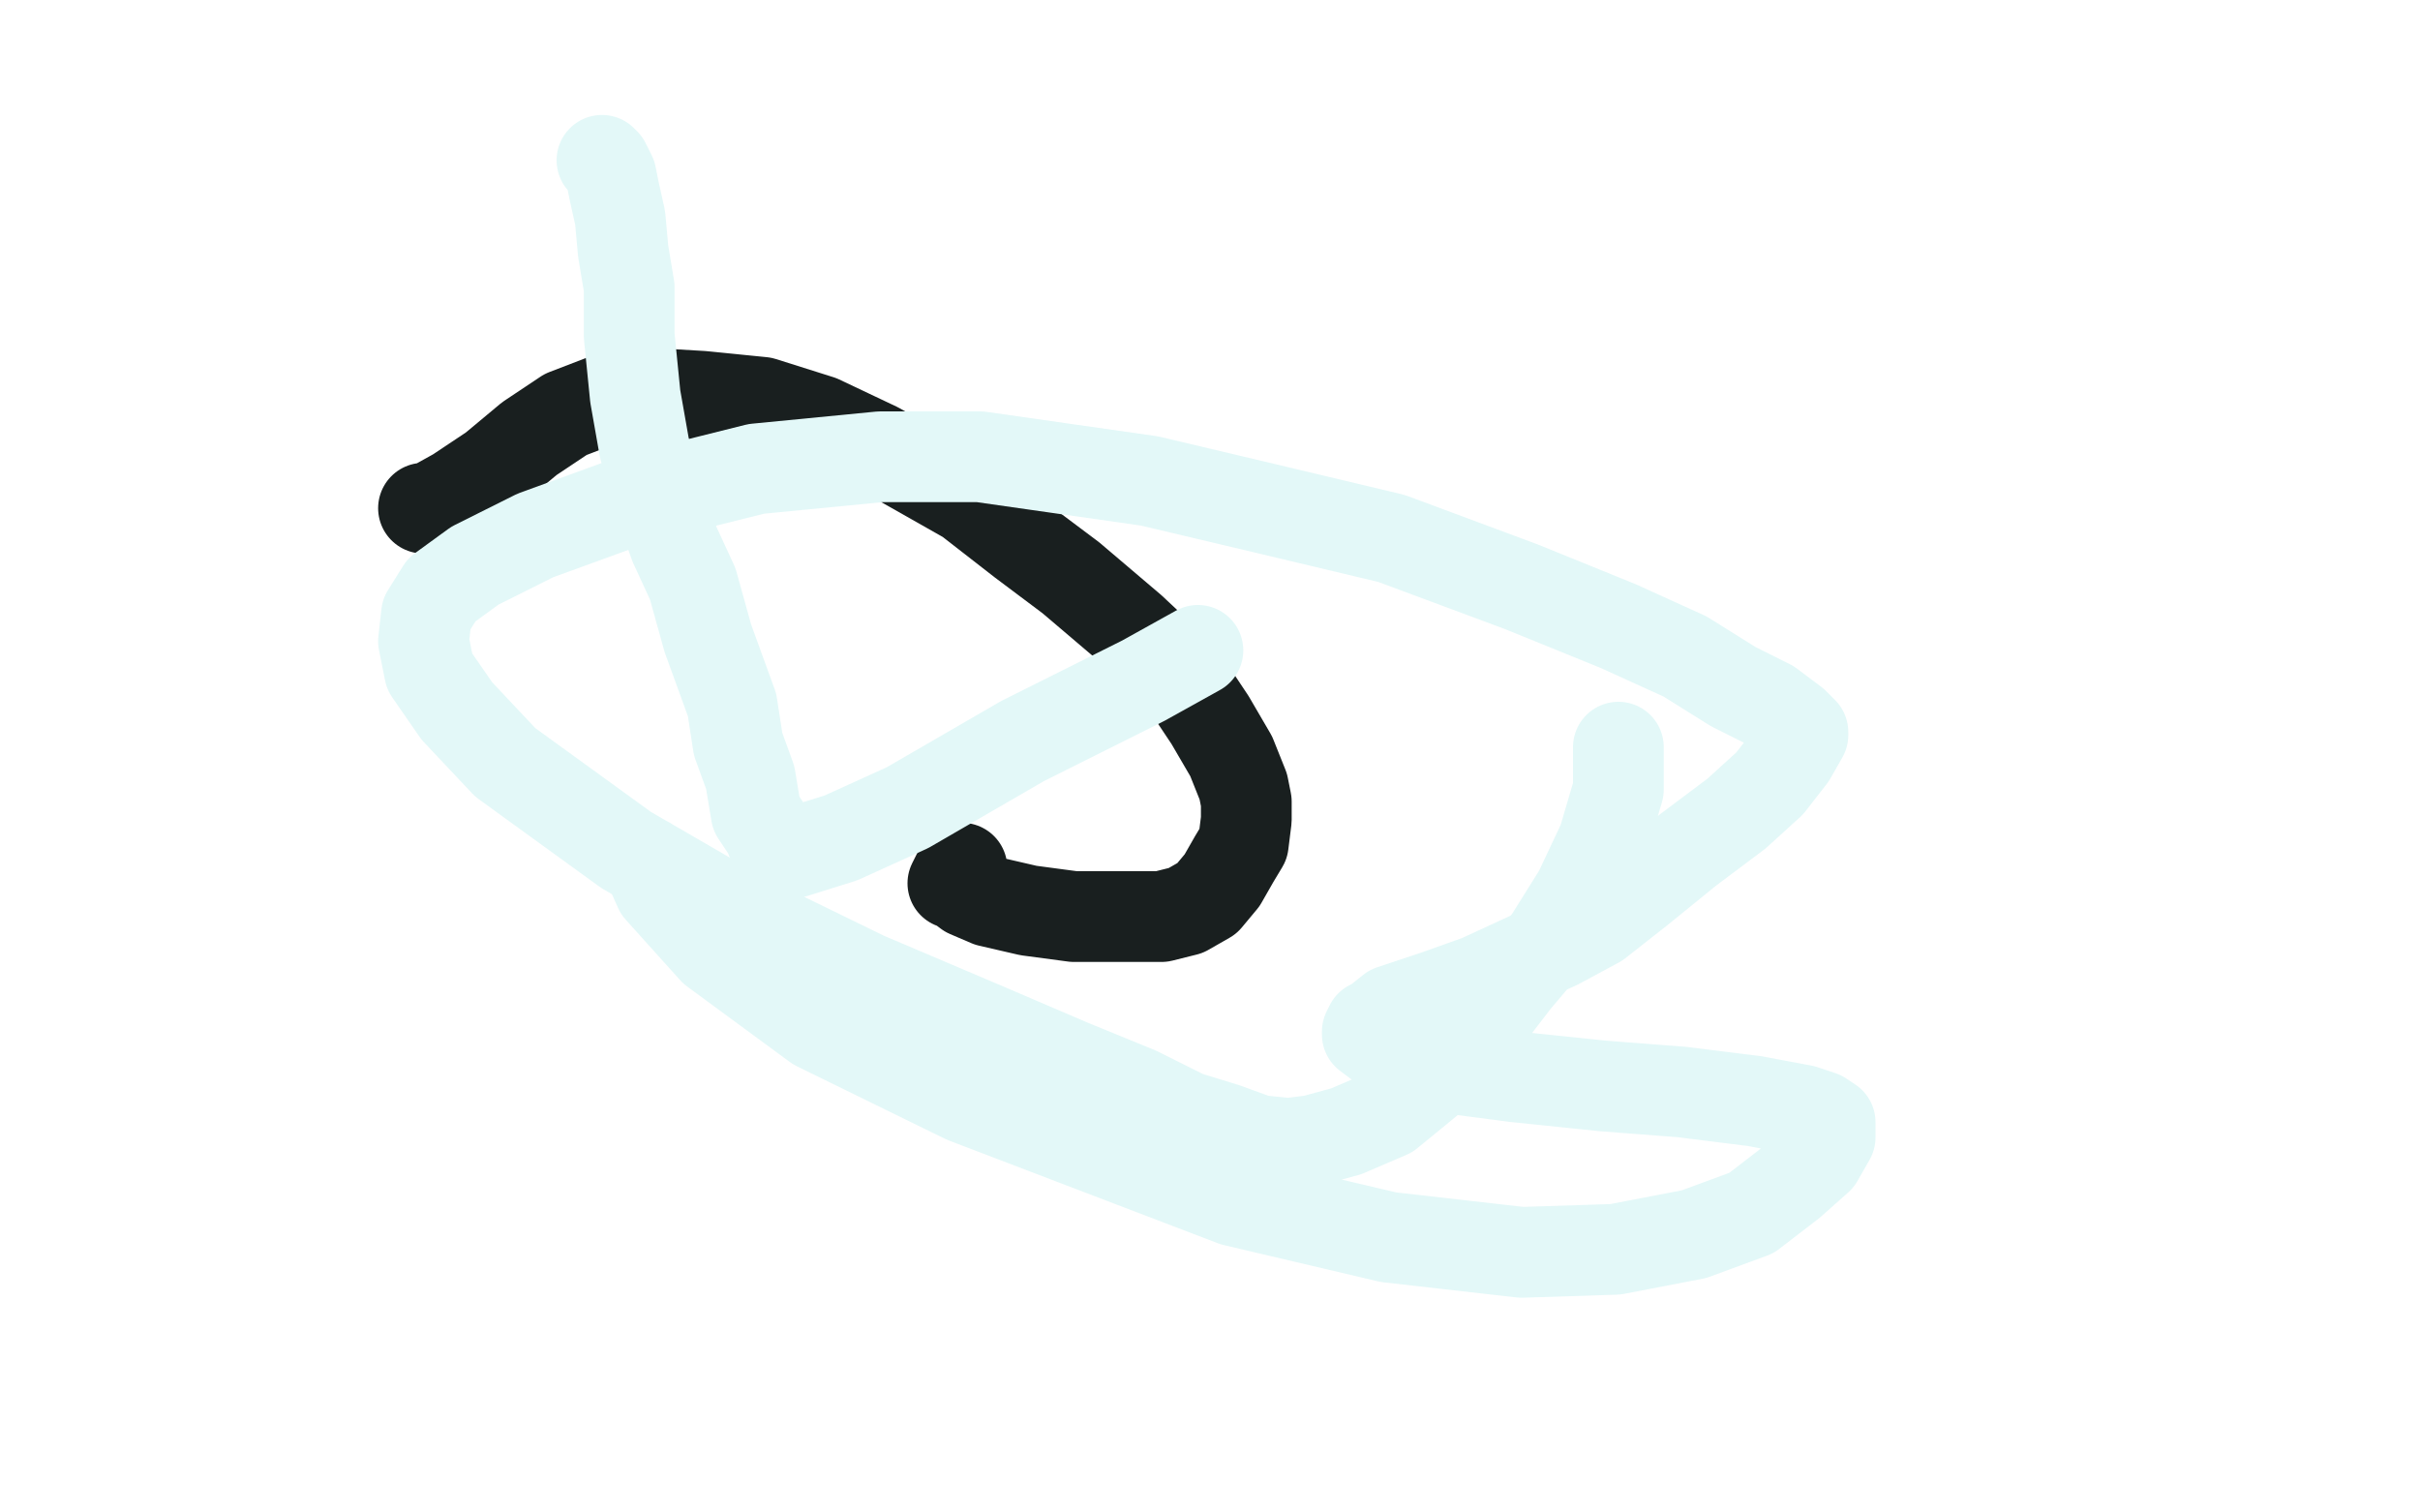 <?xml version="1.0" standalone="no"?>
<!DOCTYPE svg PUBLIC "-//W3C//DTD SVG 1.1//EN"
"http://www.w3.org/Graphics/SVG/1.1/DTD/svg11.dtd">

<svg width="800" height="500" version="1.1" xmlns="http://www.w3.org/2000/svg" xmlns:xlink="http://www.w3.org/1999/xlink" style="stroke-antialiasing: false"><desc>This SVG has been created on https://colorillo.com/</desc><rect x='0' y='0' width='800' height='500' style='fill: rgb(255,255,255); stroke-width:0' /><polyline points="140,168 142,168 142,168 151,163 151,163 163,155 163,155 175,145 175,145 187,137 187,137 200,132 200,132 215,130 215,130 232,131 252,133 271,139 290,148 320,165 338,179 354,191 374,208 390,223 400,238 407,250 411,260 412,265 412,271 411,279 408,284 404,291 399,297 392,301 384,303 379,303 371,303 355,303 340,301 327,298 320,295 316,292 315,292 317,288 318,287" style="fill: none; stroke: #191f1f; stroke-width: 30; stroke-linejoin: round; stroke-linecap: round; stroke-antialiasing: false; stroke-antialias: 0; opacity: 1.0"/>
<polyline points="199,53 200,54 200,54 202,58 202,58 203,63 203,63 205,72 205,72 206,83 206,83 208,95 208,95 208,111 208,111 210,131 213,148 218,166 223,180 229,193 234,211 238,222 242,233 244,246 248,257 250,269 254,275 256,280 258,281 259,282 262,282 278,277 300,267 338,245 378,225 396,215" style="fill: none; stroke: #e3f8f8; stroke-width: 30; stroke-linejoin: round; stroke-linecap: round; stroke-antialiasing: false; stroke-antialias: 0; opacity: 1.0"/>
<polyline points="535,247 535,261 535,261 530,278 530,278 522,295 522,295 512,311 512,311 501,324 501,324 491,337 491,337 482,349 482,349 470,359 459,368 445,374 434,377 426,378 416,377 405,373 392,369 376,361 354,352 326,340 286,323 245,303 207,281 167,252 151,235 142,222 140,212 141,203 146,195 157,187 177,177 210,165 250,155 291,151 324,151 380,159 418,168 460,178 503,194 535,207 557,217 573,227 585,233 593,239 595,241 596,242 596,243 592,250 585,259 574,269 558,281 542,294 528,305 515,312 502,318 489,324 475,329 460,334 455,338 453,339 452,341 452,342 456,345 463,349 478,353 501,356 530,359 556,361 580,364 596,367 602,369 605,371 605,376 601,383 592,391 579,401 560,408 534,413 503,414 459,409 408,397 319,363 270,339 236,314 218,294 214,285" style="fill: none; stroke: #e3f8f8; stroke-width: 30; stroke-linejoin: round; stroke-linecap: round; stroke-antialiasing: false; stroke-antialias: 0; opacity: 1.0"/>
</svg>

